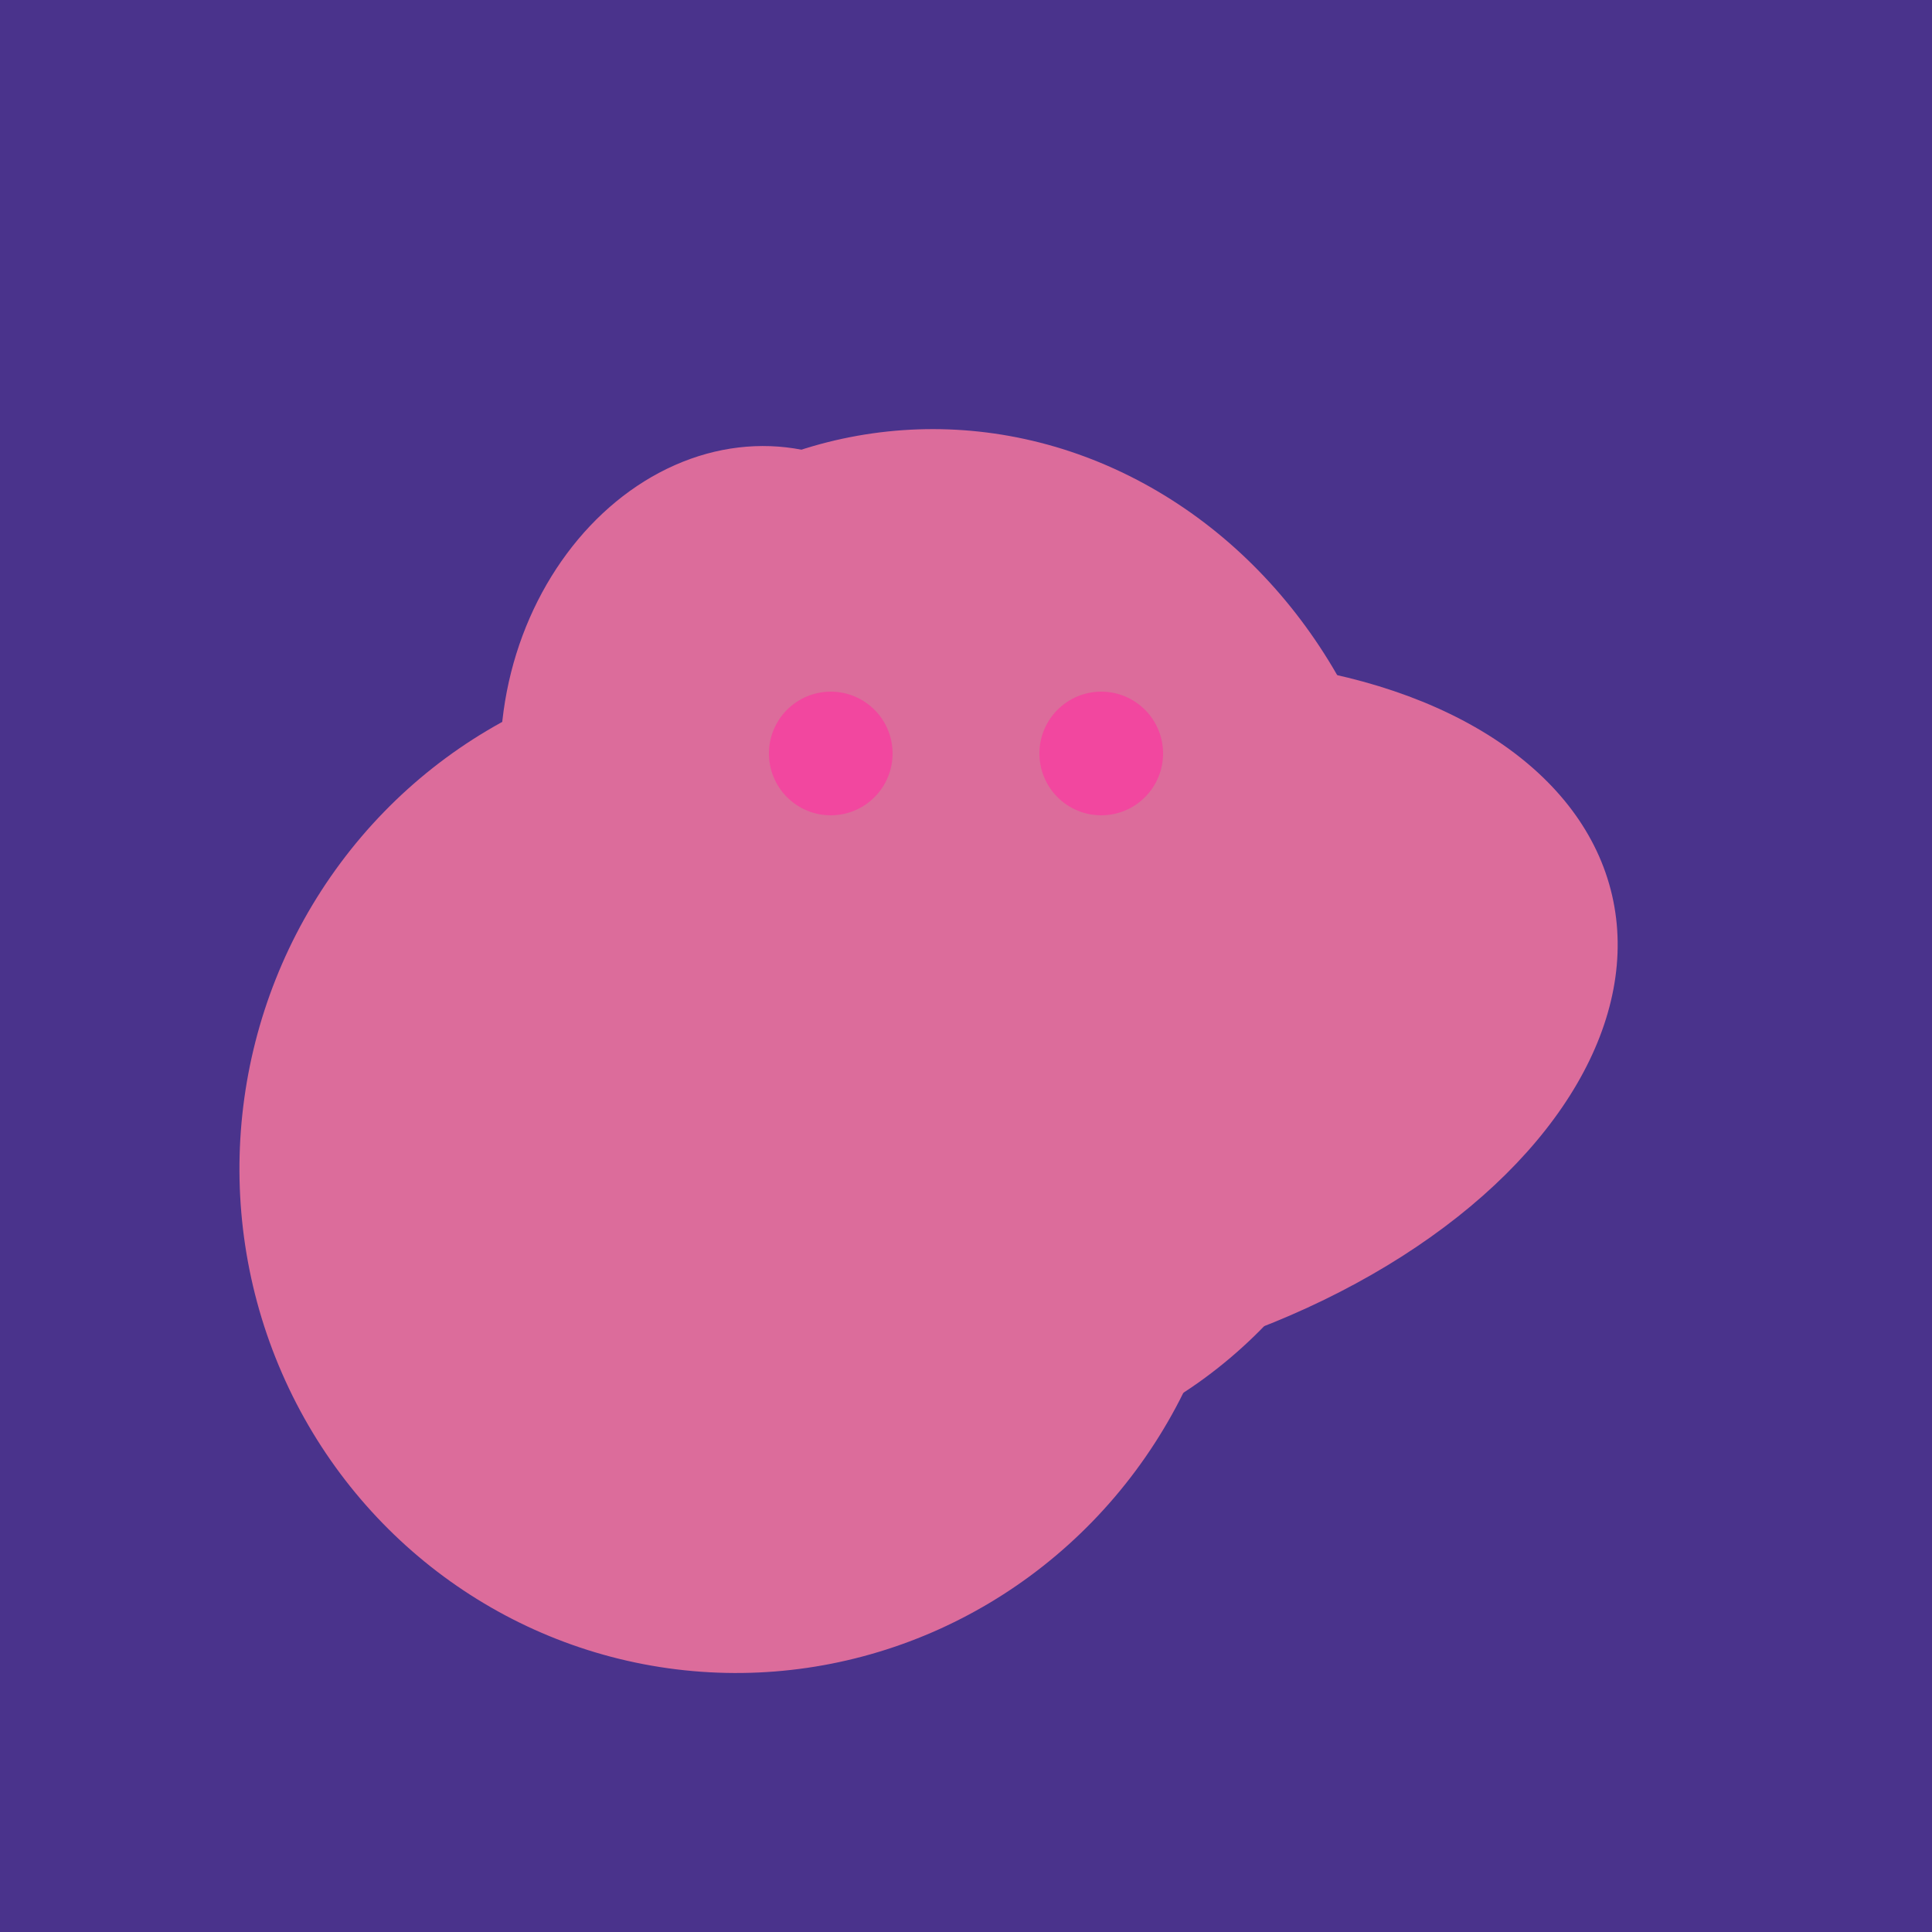 <svg width="500" height="500" xmlns="http://www.w3.org/2000/svg"><rect width="500" height="500" fill="#4a338c"/><ellipse cx="264" cy="260" rx="55" ry="51" transform="rotate(185, 264, 260)" fill="rgb(220,108,155)"/><ellipse cx="243" cy="245" rx="122" ry="134" transform="rotate(176, 243, 245)" fill="rgb(220,108,155)"/><ellipse cx="191" cy="302" rx="131" ry="129" transform="rotate(277, 191, 302)" fill="rgb(220,108,155)"/><ellipse cx="273" cy="265" rx="148" ry="91" transform="rotate(347, 273, 265)" fill="rgb(220,108,155)"/><ellipse cx="274" cy="244" rx="82" ry="120" transform="rotate(278, 274, 244)" fill="rgb(220,108,155)"/><ellipse cx="291" cy="239" rx="64" ry="66" transform="rotate(256, 291, 239)" fill="rgb(220,108,155)"/><ellipse cx="193" cy="191" rx="63" ry="76" transform="rotate(191, 193, 191)" fill="rgb(220,108,155)"/><circle cx="215" cy="195" r="16" fill="rgb(242,71,159)" /><circle cx="285" cy="195" r="16" fill="rgb(242,71,159)" /></svg>